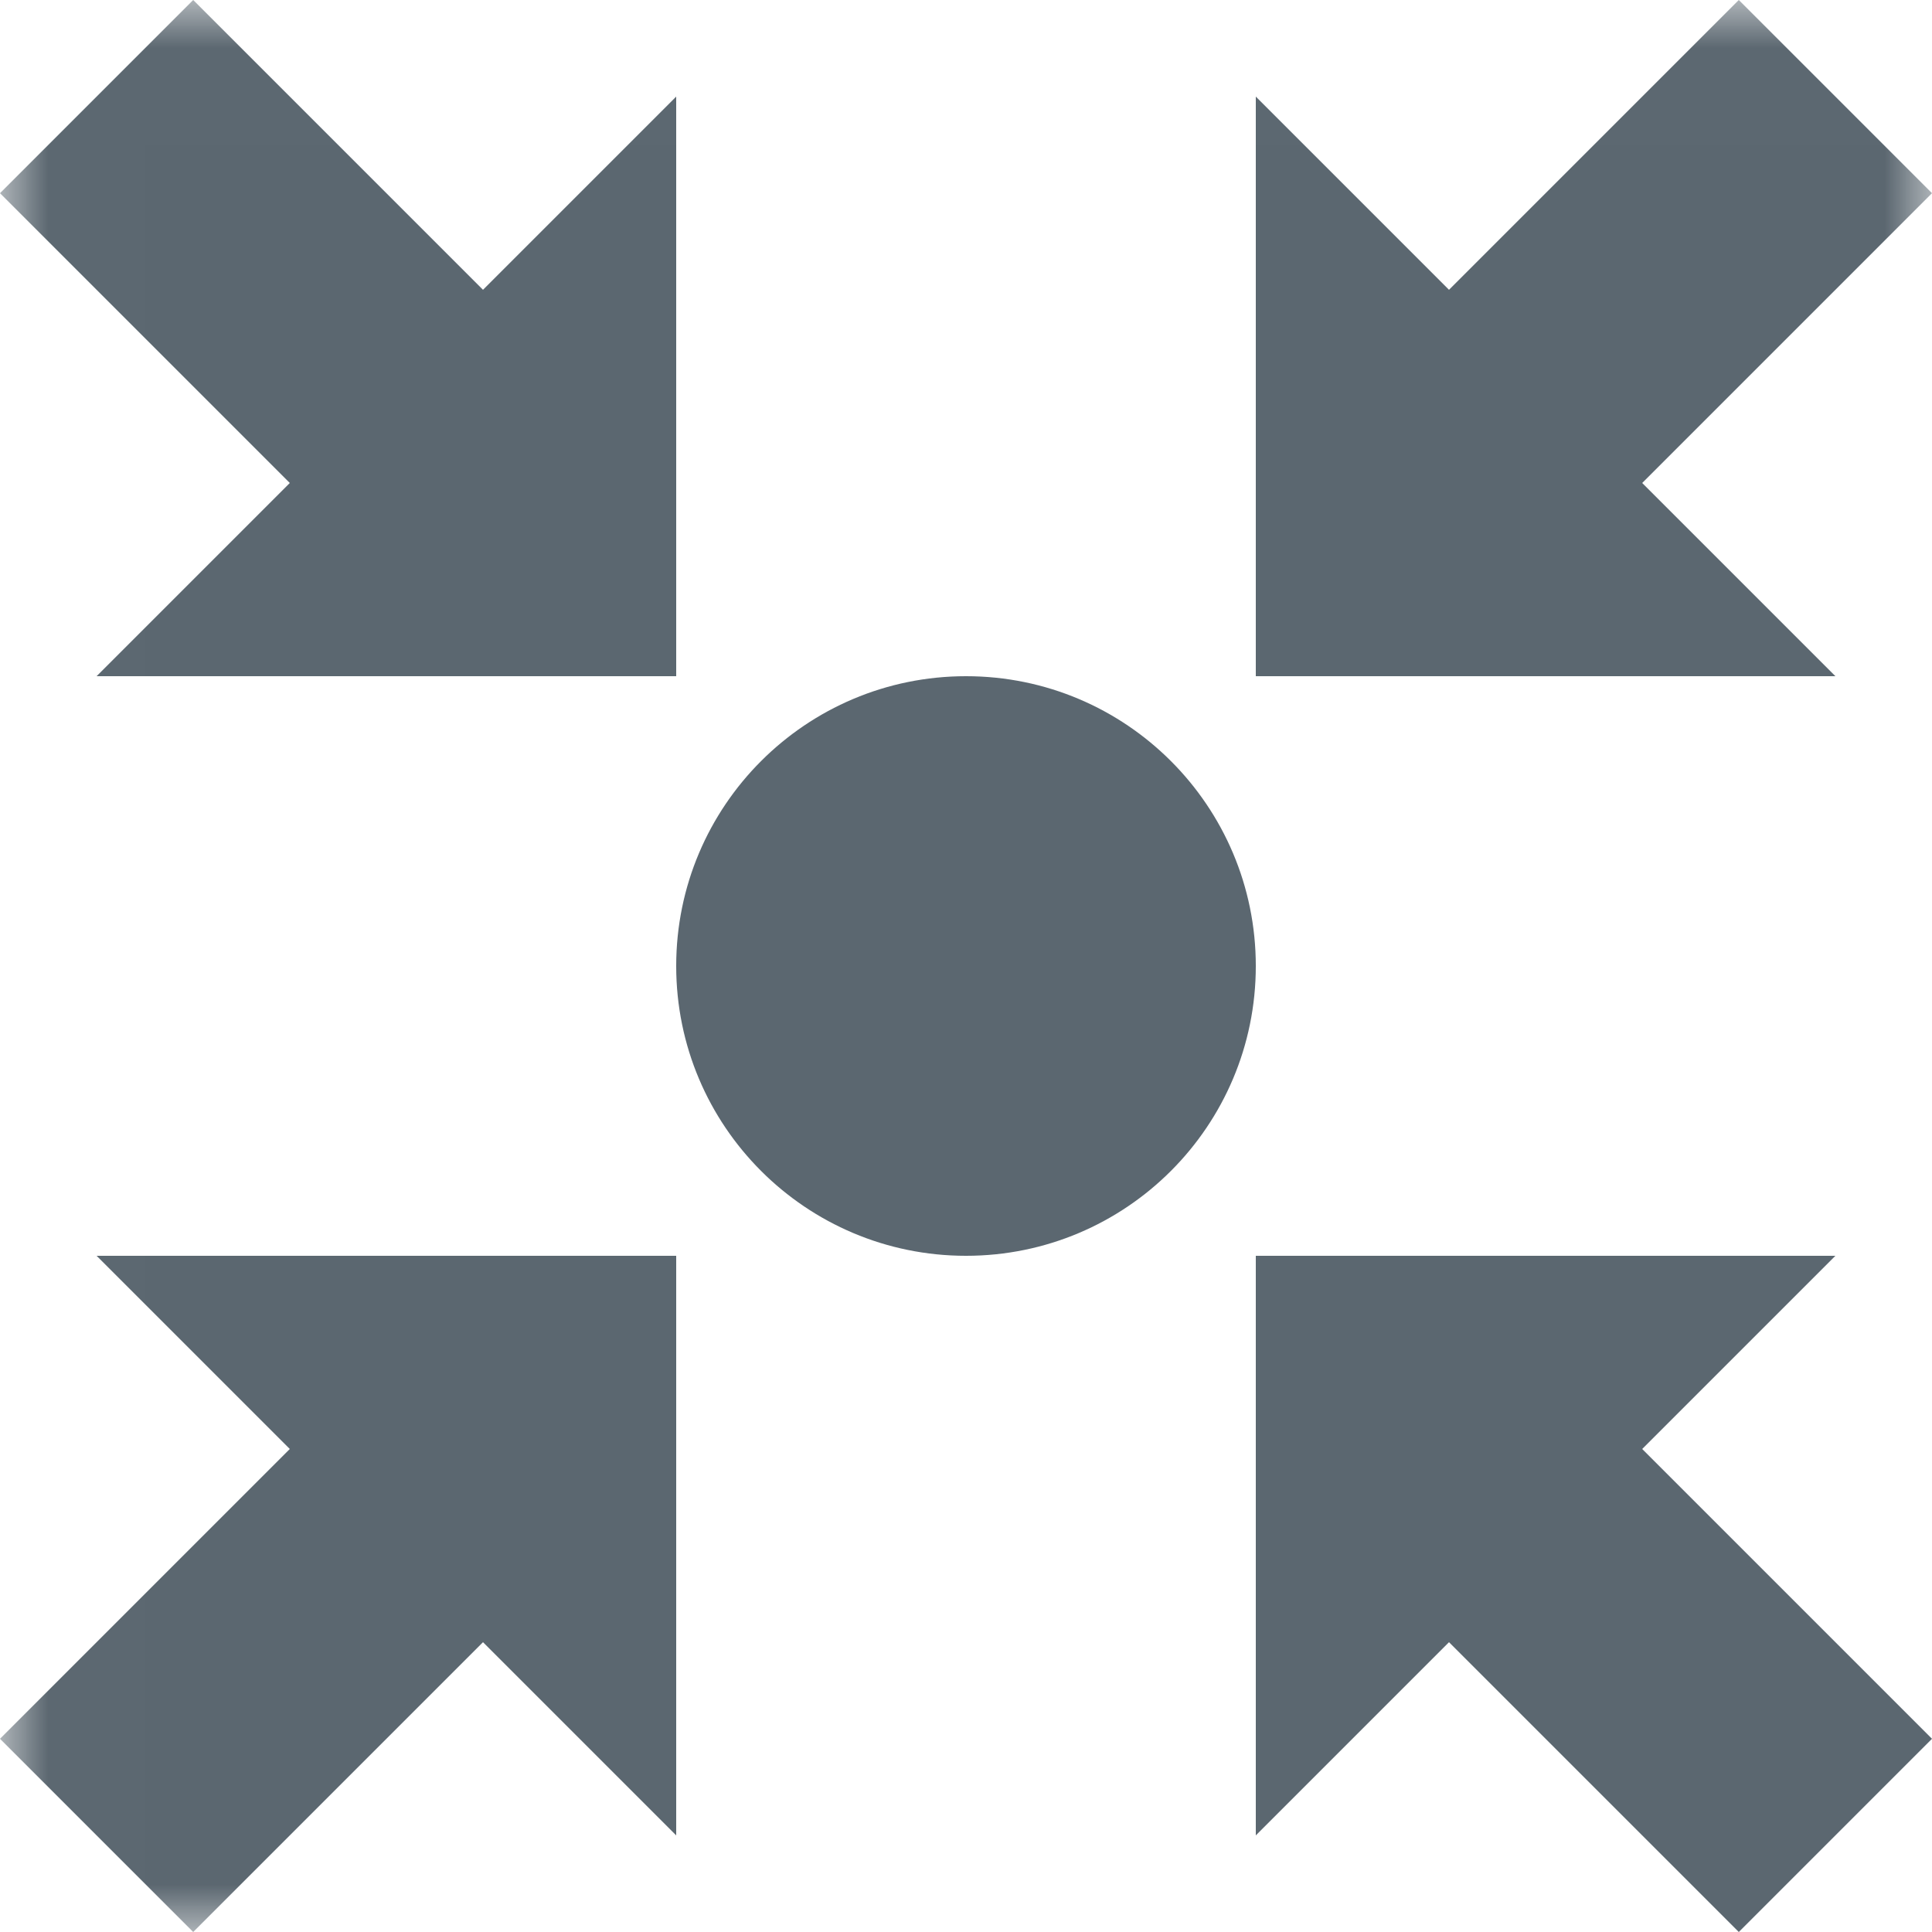 <?xml version="1.0" encoding="UTF-8"?>
<svg width="20px" height="20px" viewBox="0 0 20 20" version="1.1" xmlns="http://www.w3.org/2000/svg" xmlns:xlink="http://www.w3.org/1999/xlink">
    <!-- Generator: Sketch 50.2 (55047) - http://www.bohemiancoding.com/sketch -->
    <title>community-events</title>
    <desc>Created with Sketch.</desc>
    <defs>
        <polygon id="path-1" points="0.012 0.008 20 0.008 20 20 0.012 20"></polygon>
    </defs>
    <g id="Page-1" stroke="none" stroke-width="1" fill="none" fill-rule="evenodd">
        <g id="Spark-Icons_Community-Events-&amp;-Meet-Ups">
            <g id="community-events">
                <g id="Group-6">
                    <mask id="mask-2" fill="white">
                        <use xlink:href="#path-1"></use>
                    </mask>
                    <g id="Clip-2"></g>
                    <path d="M10,7 C11.657,7 13,8.343 13,10 C13,11.657 11.657,13 10,13 C8.343,13 7,11.657 7,10 C7,8.343 8.343,7 10,7" id="Fill-1" fill="#5B6770" mask="url(#mask-2)"></path>
                    <polyline id="Fill-3" fill="#5B6770" mask="url(#mask-2)" points="0 18 3 15 1 13 7 13 7 19 5 17 2 20 0 18"></polyline>
                    <polyline id="Fill-4" fill="#5B6770" mask="url(#mask-2)" points="0 2 3 5 1 7 7 7 7 1 5 3 2 0 0 2"></polyline>
                    <polyline id="Fill-5" fill="#5B6770" mask="url(#mask-2)" points="20 2 17 5 19 7 13 7 13 1 15 3 18 0 20 2"></polyline>
                </g>
                <polyline id="Fill-7" fill="#5B6770" points="20 18 17 15 19 13 13 13 13 19 15 17 18 20 20 18"></polyline>
            </g>
        </g>
    </g>
</svg>